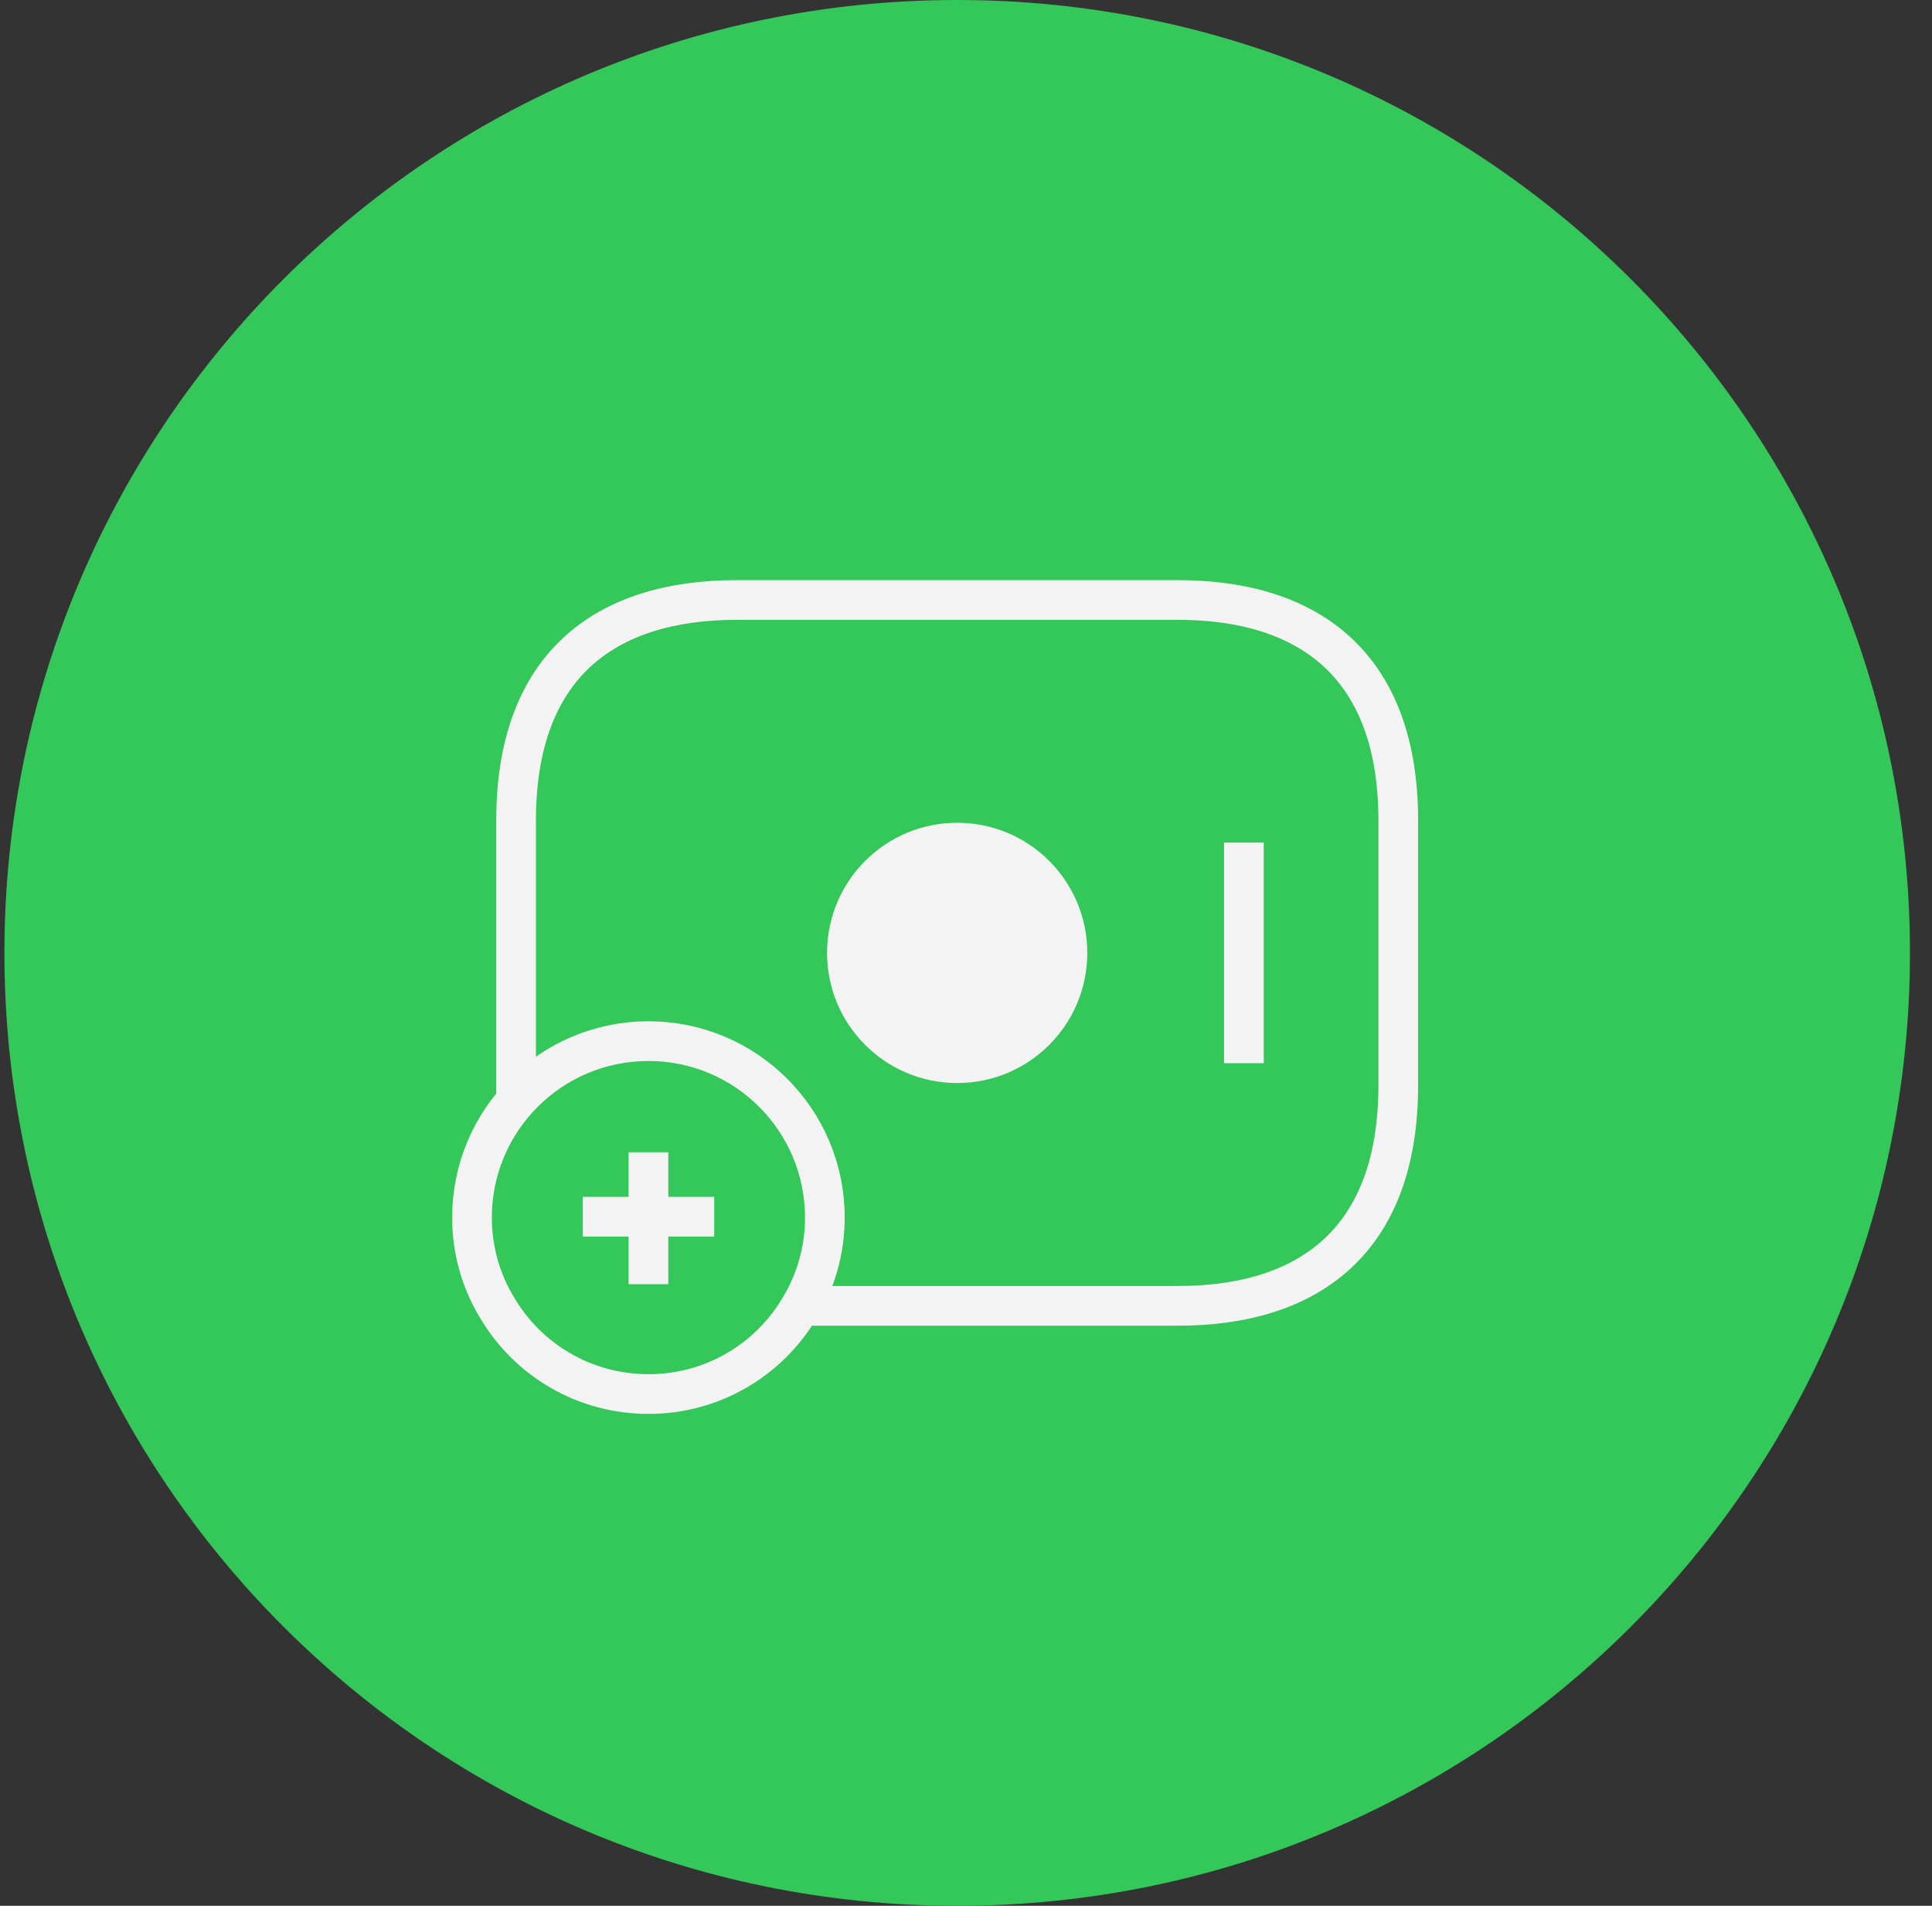 <svg width="73" height="72" viewBox="0 0 73 72" fill="none" xmlns="http://www.w3.org/2000/svg">
<rect x="0" y="0" width="73" height="72" fill="#333333" stroke="none"/>
<path d="M0.167 36C0.167 16.118 16.285 0 36.167 0C56.049 0 72.167 16.118 72.167 36C72.167 55.882 56.049 72 36.167 72C16.285 72 0.167 55.882 0.167 36Z" fill="#34C759"/>
<path d="M36.167 40.166C38.468 40.166 40.333 38.301 40.333 36C40.333 33.699 38.468 31.833 36.167 31.833C33.865 31.833 32 33.699 32 36C32 38.301 33.865 40.166 36.167 40.166Z" fill="#F3F3F3" stroke="#F3F3F3" stroke-width="1.5" stroke-miterlimit="10" strokeLinecap="round" strokeLinejoin="round"/>
<path d="M47 31.833V40.166" stroke="#F3F3F3" stroke-width="1.5" stroke-miterlimit="10" strokeLinecap="round" strokeLinejoin="round"/>
<path d="M31.167 46C31.167 47.25 30.817 48.433 30.201 49.433C29.051 51.366 26.934 52.666 24.501 52.666C22.067 52.666 19.951 51.366 18.801 49.433C18.184 48.433 17.834 47.25 17.834 46C17.834 42.316 20.817 39.333 24.501 39.333C28.184 39.333 31.167 42.316 31.167 46Z" stroke="#F3F3F3" stroke-width="1.5" stroke-miterlimit="10" strokeLinecap="round" strokeLinejoin="round"/>
<path d="M26.987 45.966H22.02" stroke="#F3F3F3" stroke-width="1.5" stroke-miterlimit="10" strokeLinecap="round" strokeLinejoin="round"/>
<path d="M24.501 43.532V48.516" stroke="#F3F3F3" stroke-width="1.5" stroke-miterlimit="10" strokeLinecap="round" strokeLinejoin="round"/>
<path d="M19.5 41.5V31C19.5 25.167 22.833 22.667 27.833 22.667H44.5C49.5 22.667 52.833 25.167 52.833 31V41C52.833 46.834 49.5 49.334 44.5 49.334H30.333" stroke="#F3F3F3" stroke-width="1.5" stroke-miterlimit="10" strokeLinecap="round" strokeLinejoin="round"/>
</svg>
